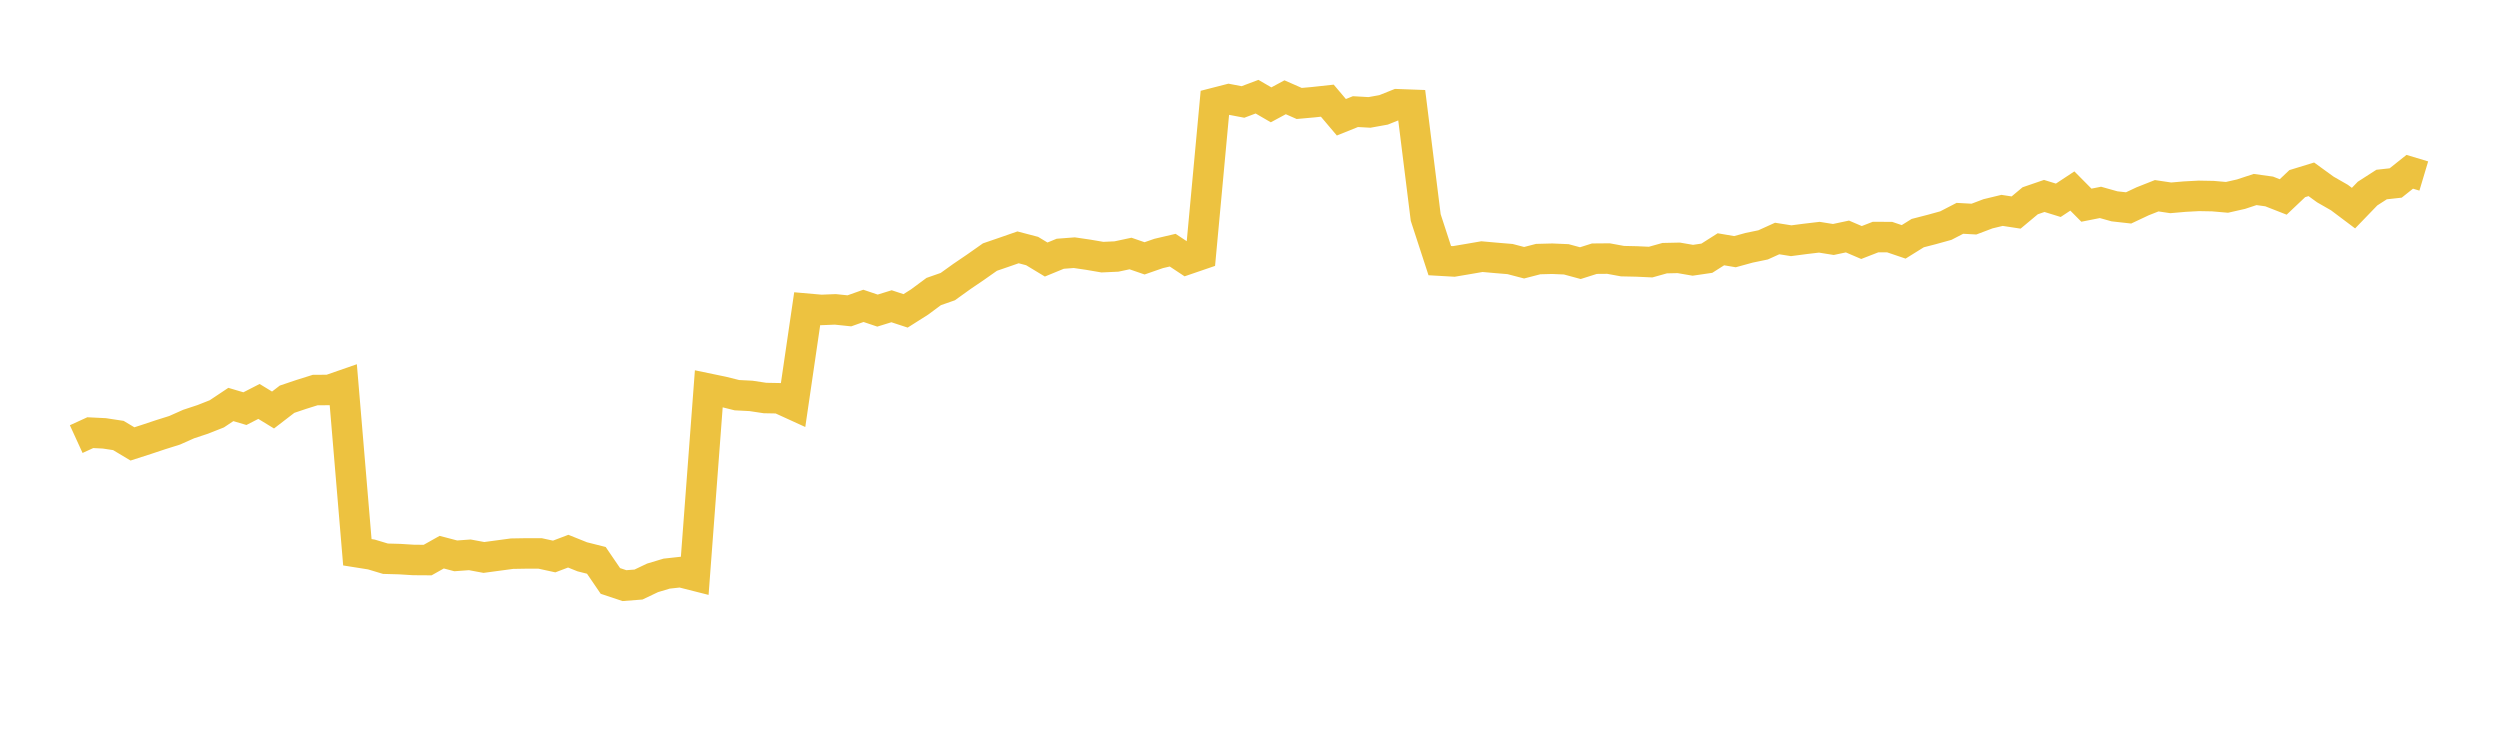 <svg width="164" height="48" xmlns="http://www.w3.org/2000/svg" xmlns:xlink="http://www.w3.org/1999/xlink"><path fill="none" stroke="rgb(237,194,64)" stroke-width="2" d="M5,28.805L5.922,28.383L6.844,28.428L7.766,28.568L8.689,29.121L9.611,28.824L10.533,28.517L11.455,28.227L12.377,27.817L13.299,27.512L14.222,27.148L15.144,26.534L16.066,26.807L16.988,26.334L17.91,26.897L18.832,26.188L19.754,25.877L20.677,25.587L21.599,25.582L22.521,25.261L23.443,36.229L24.365,36.375L25.287,36.652L26.21,36.677L27.132,36.734L28.054,36.74L28.976,36.222L29.898,36.464L30.82,36.397L31.743,36.569L32.665,36.445L33.587,36.321L34.509,36.305L35.431,36.305L36.353,36.506L37.275,36.156L38.198,36.527L39.12,36.759L40.042,38.11L40.964,38.417L41.886,38.346L42.808,37.907L43.731,37.63L44.653,37.529L45.575,37.763L46.497,25.502L47.419,25.694L48.341,25.924L49.263,25.971L50.186,26.11L51.108,26.127L52.03,26.548L52.952,20.251L53.874,20.332L54.796,20.295L55.719,20.391L56.641,20.064L57.563,20.375L58.485,20.09L59.407,20.393L60.329,19.808L61.251,19.125L62.174,18.802L63.096,18.14L64.018,17.513L64.94,16.864L65.862,16.547L66.784,16.226L67.707,16.468L68.629,17.025L69.551,16.646L70.473,16.576L71.395,16.711L72.317,16.869L73.24,16.827L74.162,16.63L75.084,16.948L76.006,16.627L76.928,16.411L77.85,17.022L78.772,16.706L79.695,6.75L80.617,6.513L81.539,6.689L82.461,6.342L83.383,6.877L84.305,6.381L85.228,6.787L86.15,6.704L87.072,6.604L87.994,7.693L88.916,7.322L89.838,7.374L90.76,7.208L91.683,6.839L92.605,6.873L93.527,14.269L94.449,17.097L95.371,17.15L96.293,16.994L97.216,16.835L98.138,16.917L99.06,16.994L99.982,17.235L100.904,16.996L101.826,16.972L102.749,17.012L103.671,17.262L104.593,16.97L105.515,16.962L106.437,17.131L107.359,17.151L108.281,17.193L109.204,16.935L110.126,16.915L111.048,17.074L111.97,16.939L112.892,16.353L113.814,16.51L114.737,16.256L115.659,16.064L116.581,15.646L117.503,15.792L118.425,15.671L119.347,15.562L120.269,15.71L121.192,15.514L122.114,15.909L123.036,15.551L123.958,15.553L124.88,15.866L125.802,15.292L126.725,15.054L127.647,14.799L128.569,14.322L129.491,14.373L130.413,14.024L131.335,13.801L132.257,13.942L133.18,13.171L134.102,12.854L135.024,13.139L135.946,12.53L136.868,13.46L137.79,13.277L138.713,13.536L139.635,13.639L140.557,13.205L141.479,12.841L142.401,12.978L143.323,12.898L144.246,12.849L145.168,12.866L146.09,12.946L147.012,12.737L147.934,12.432L148.856,12.559L149.778,12.92L150.701,12.046L151.623,11.763L152.545,12.432L153.467,12.96L154.389,13.653L155.311,12.698L156.234,12.105L157.156,12.004L158.078,11.27L159,11.546"></path></svg>